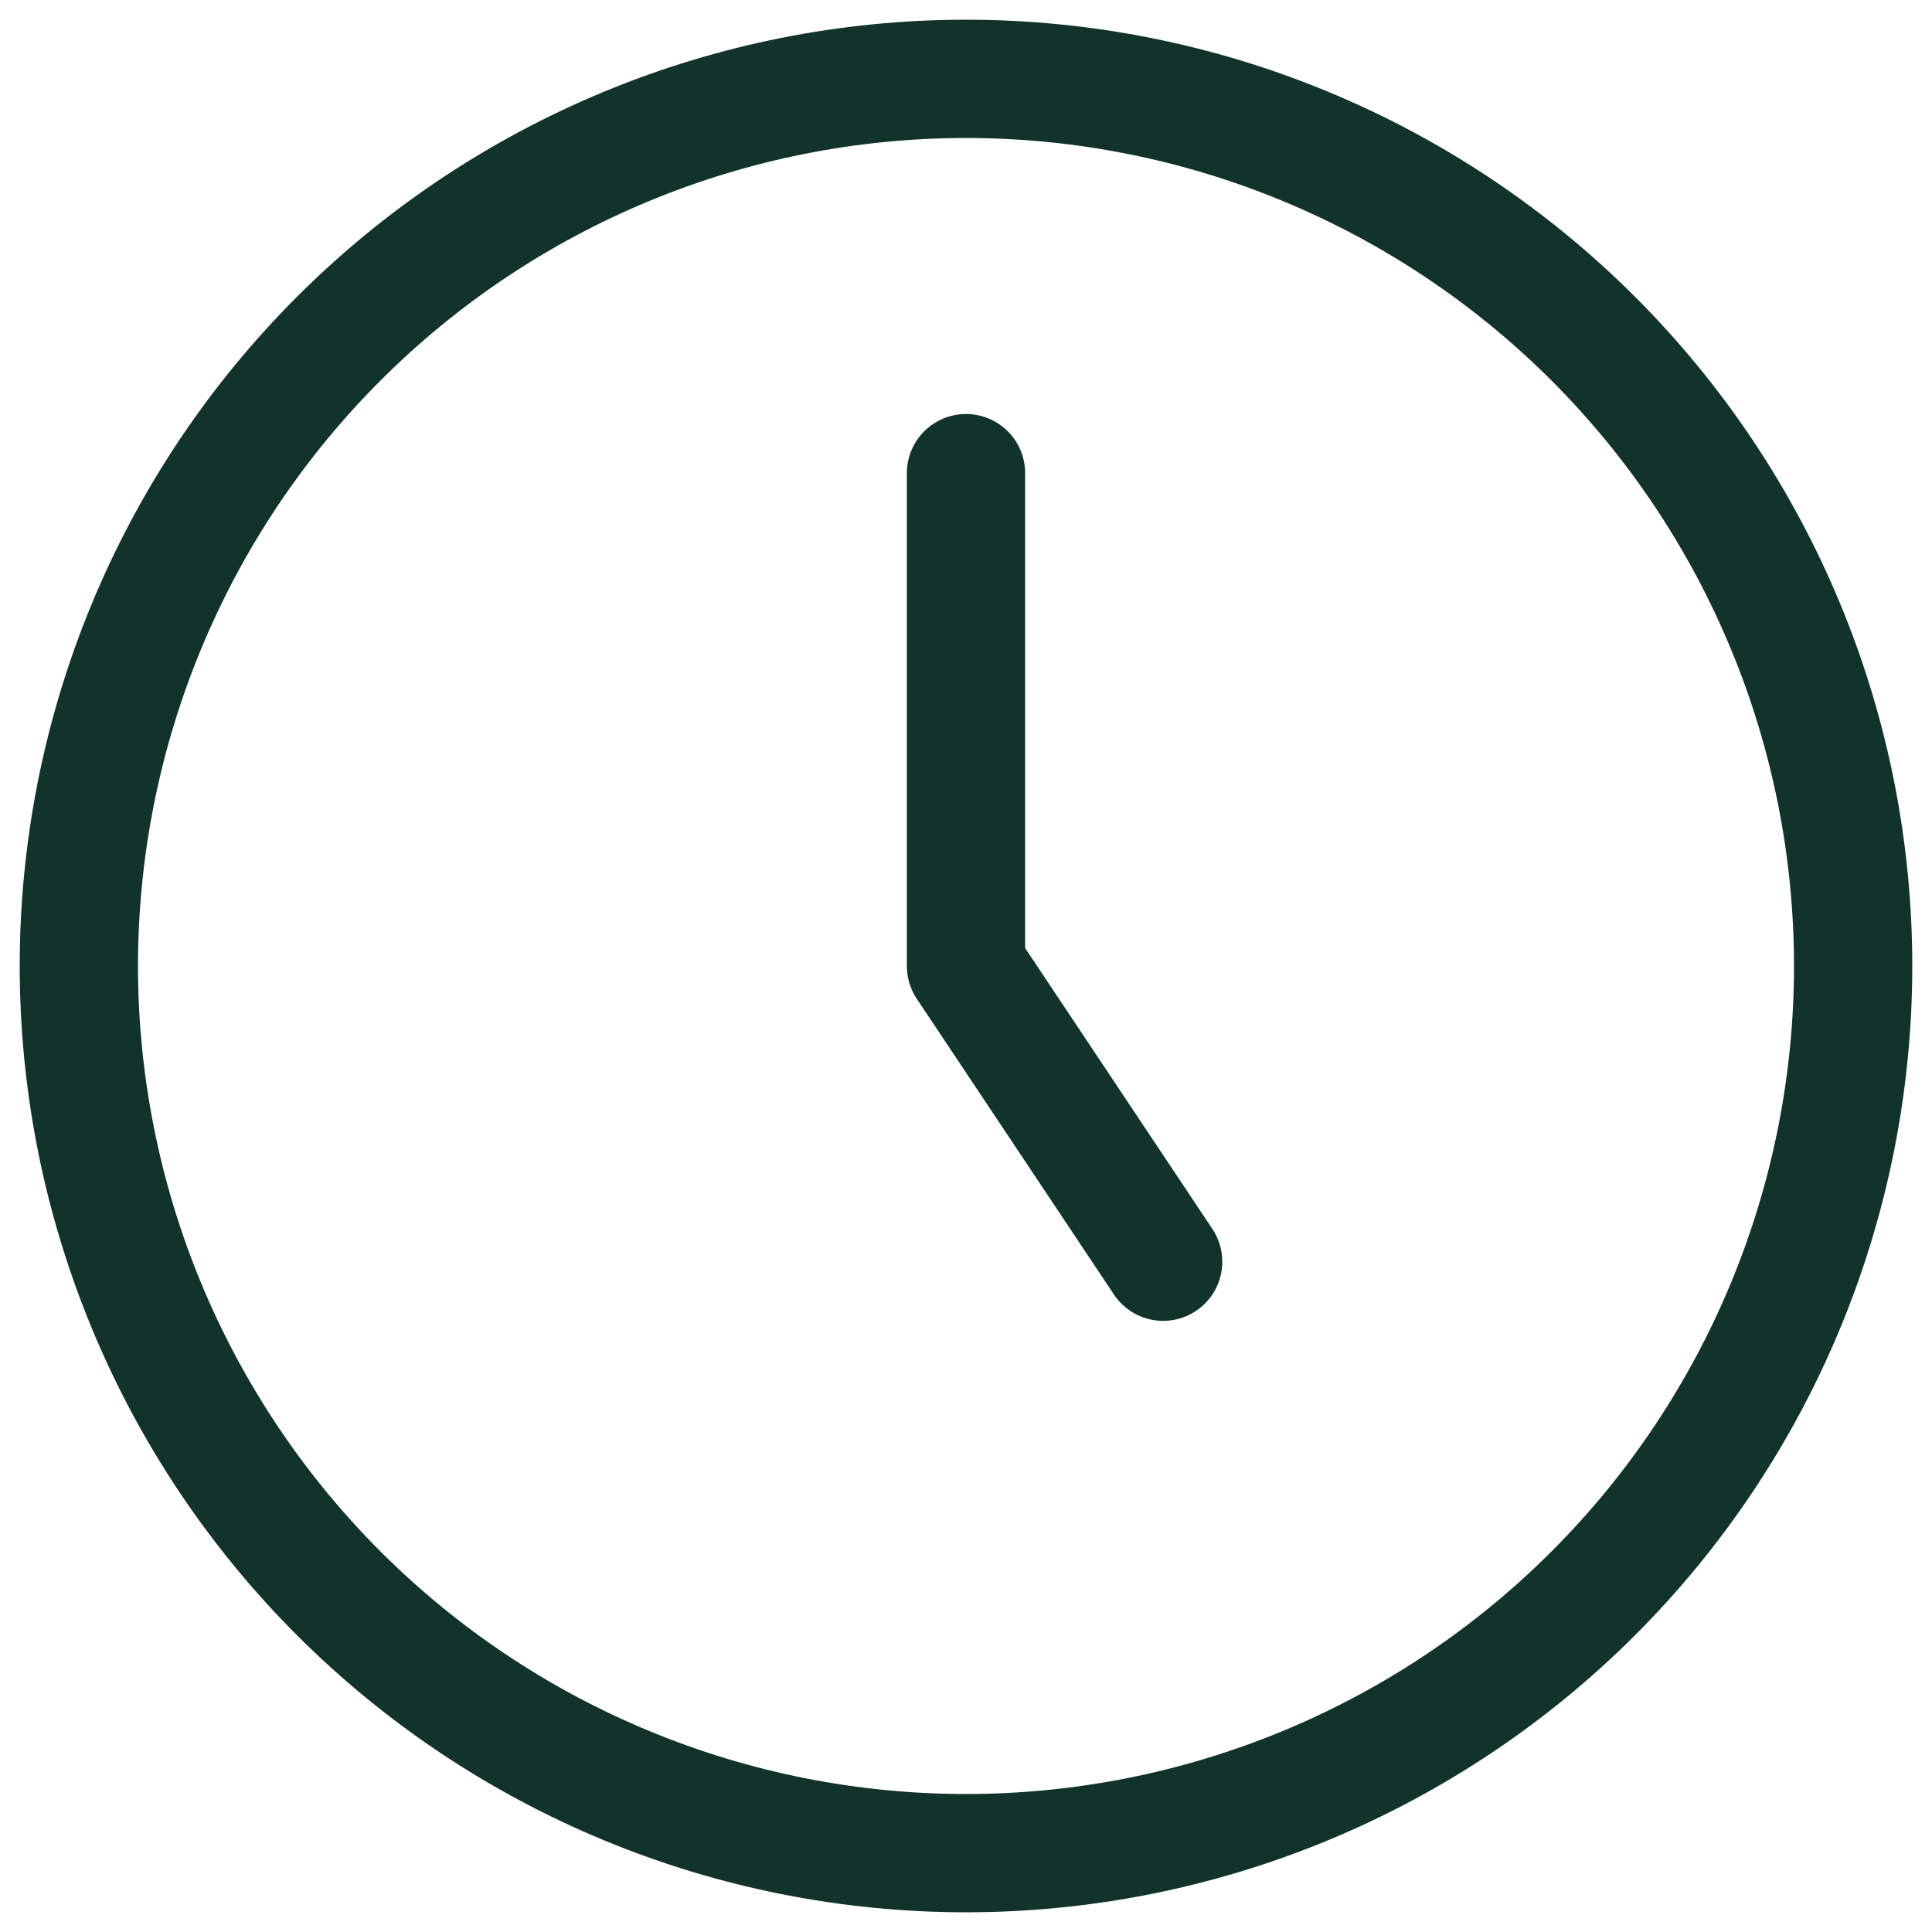 <svg width="49" height="49" viewBox="0 0 49 49" fill="none" xmlns="http://www.w3.org/2000/svg">
<path d="M29.5 32L24.5 24.5V12M2 24.5C2 27.455 2.582 30.381 3.713 33.11C4.843 35.84 6.501 38.321 8.59 40.41C10.679 42.499 13.16 44.157 15.89 45.287C18.619 46.418 21.545 47 24.5 47C27.455 47 30.381 46.418 33.11 45.287C35.84 44.157 38.321 42.499 40.41 40.41C42.499 38.321 44.157 35.84 45.287 33.11C46.418 30.381 47 27.455 47 24.5C47 21.545 46.418 18.619 45.287 15.89C44.157 13.16 42.499 10.679 40.41 8.59C38.321 6.501 35.84 4.843 33.11 3.713C30.381 2.582 27.455 2 24.5 2C21.545 2 18.619 2.582 15.89 3.713C13.16 4.843 10.679 6.501 8.59 8.59C6.501 10.679 4.843 13.16 3.713 15.89C2.582 18.619 2 21.545 2 24.5Z" stroke="#123329" stroke-width="3" stroke-linecap="round" stroke-linejoin="round"/>
</svg>
